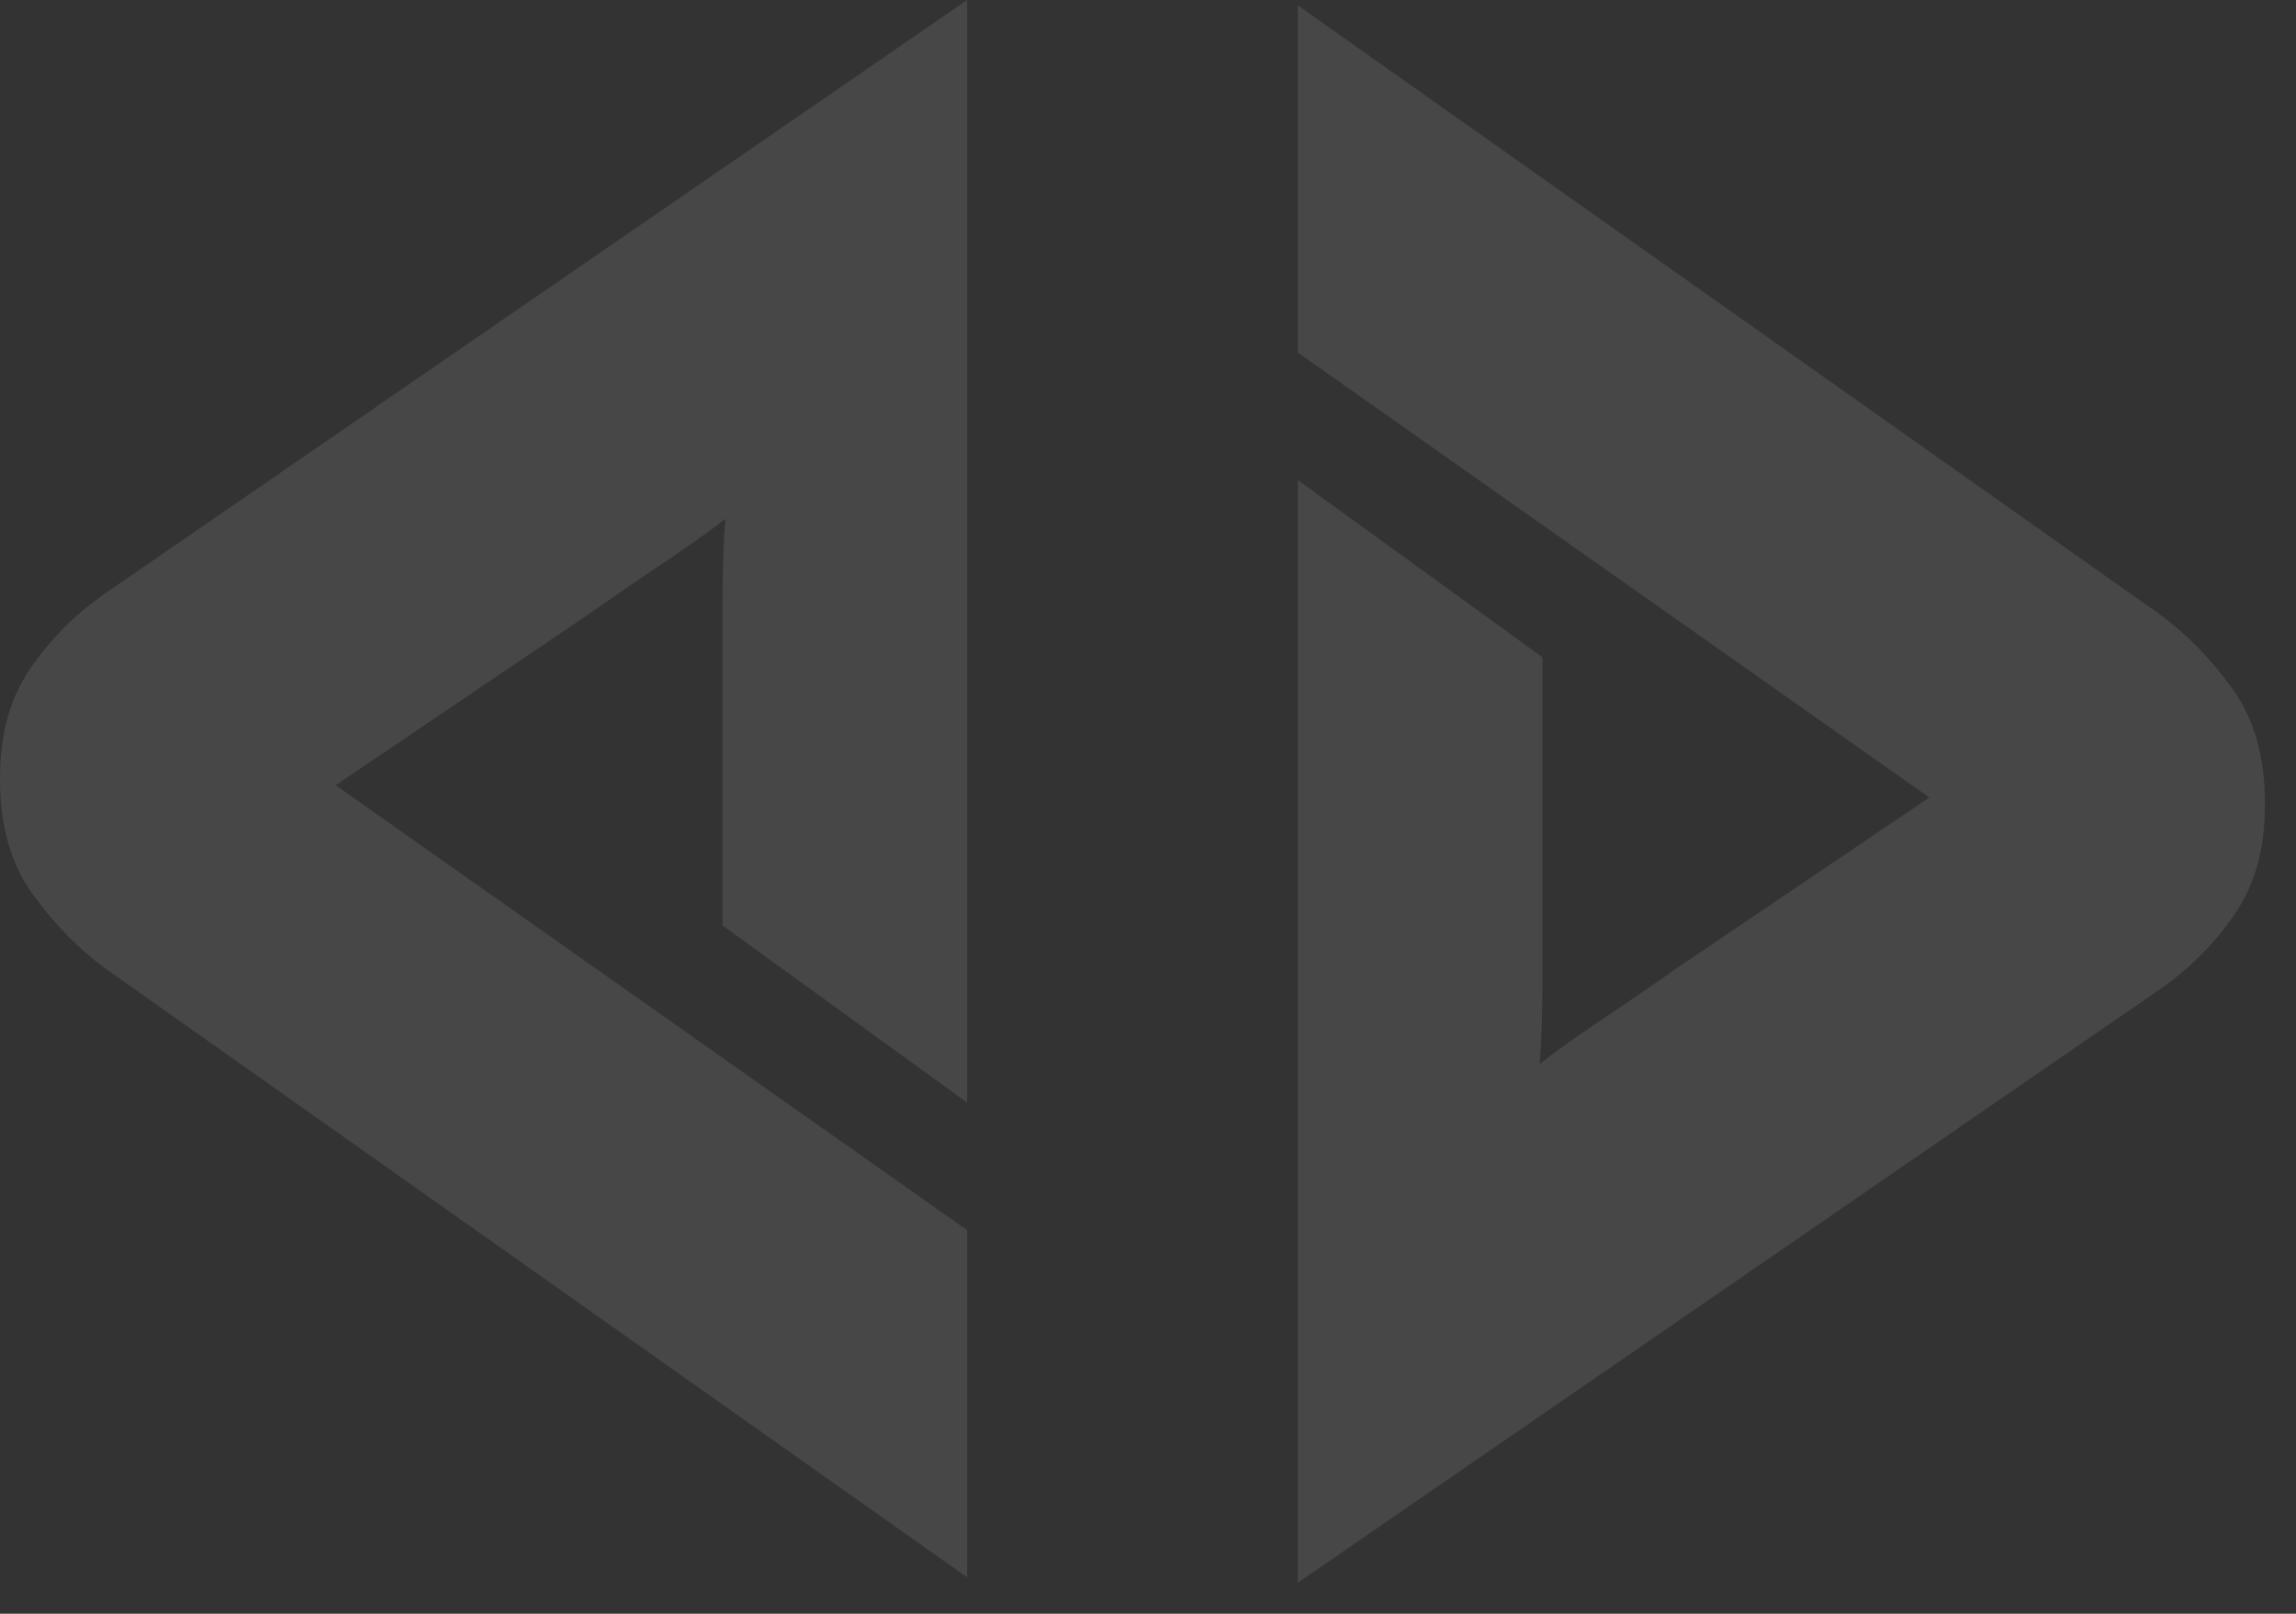 <?xml version="1.0" encoding="UTF-8"?> <svg xmlns="http://www.w3.org/2000/svg" width="37" height="26" viewBox="0 0 37 26" fill="none"><rect x="0" y="0" width="37" height="26" fill="#333333" stroke="none"/><path d="M20.914 7.734L24.856 10.589L24.856 15.851C24.856 16.346 24.841 16.776 24.811 17.142C25.085 16.928 25.433 16.681 25.854 16.4C26.274 16.119 26.668 15.848 27.034 15.589L31.091 12.849L20.914 5.68L20.914 0.086L34.782 9.882C35.224 10.202 35.621 10.605 35.973 11.092C36.325 11.579 36.5 12.196 36.5 12.942C36.5 13.688 36.336 14.255 36.008 14.735C35.679 15.214 35.271 15.621 34.782 15.956L20.914 25.5L20.914 7.734Z" fill="white" fill-opacity="0.1"></path><path d="M15.586 17.765L11.644 14.911L11.644 9.649C11.644 9.154 11.659 8.724 11.69 8.358C11.415 8.572 11.067 8.819 10.646 9.1C10.226 9.381 9.833 9.652 9.466 9.91L5.409 12.651L15.586 19.82L15.586 25.413L1.718 15.618C1.276 15.298 0.879 14.895 0.527 14.408C0.175 13.92 5.29324e-07 13.304 5.6193e-07 12.558C5.94536e-07 11.812 0.164 11.245 0.492 10.765C0.821 10.286 1.229 9.879 1.718 9.544L15.586 -7.9289e-05L15.586 17.765Z" fill="white" fill-opacity="0.1"></path></svg> 
